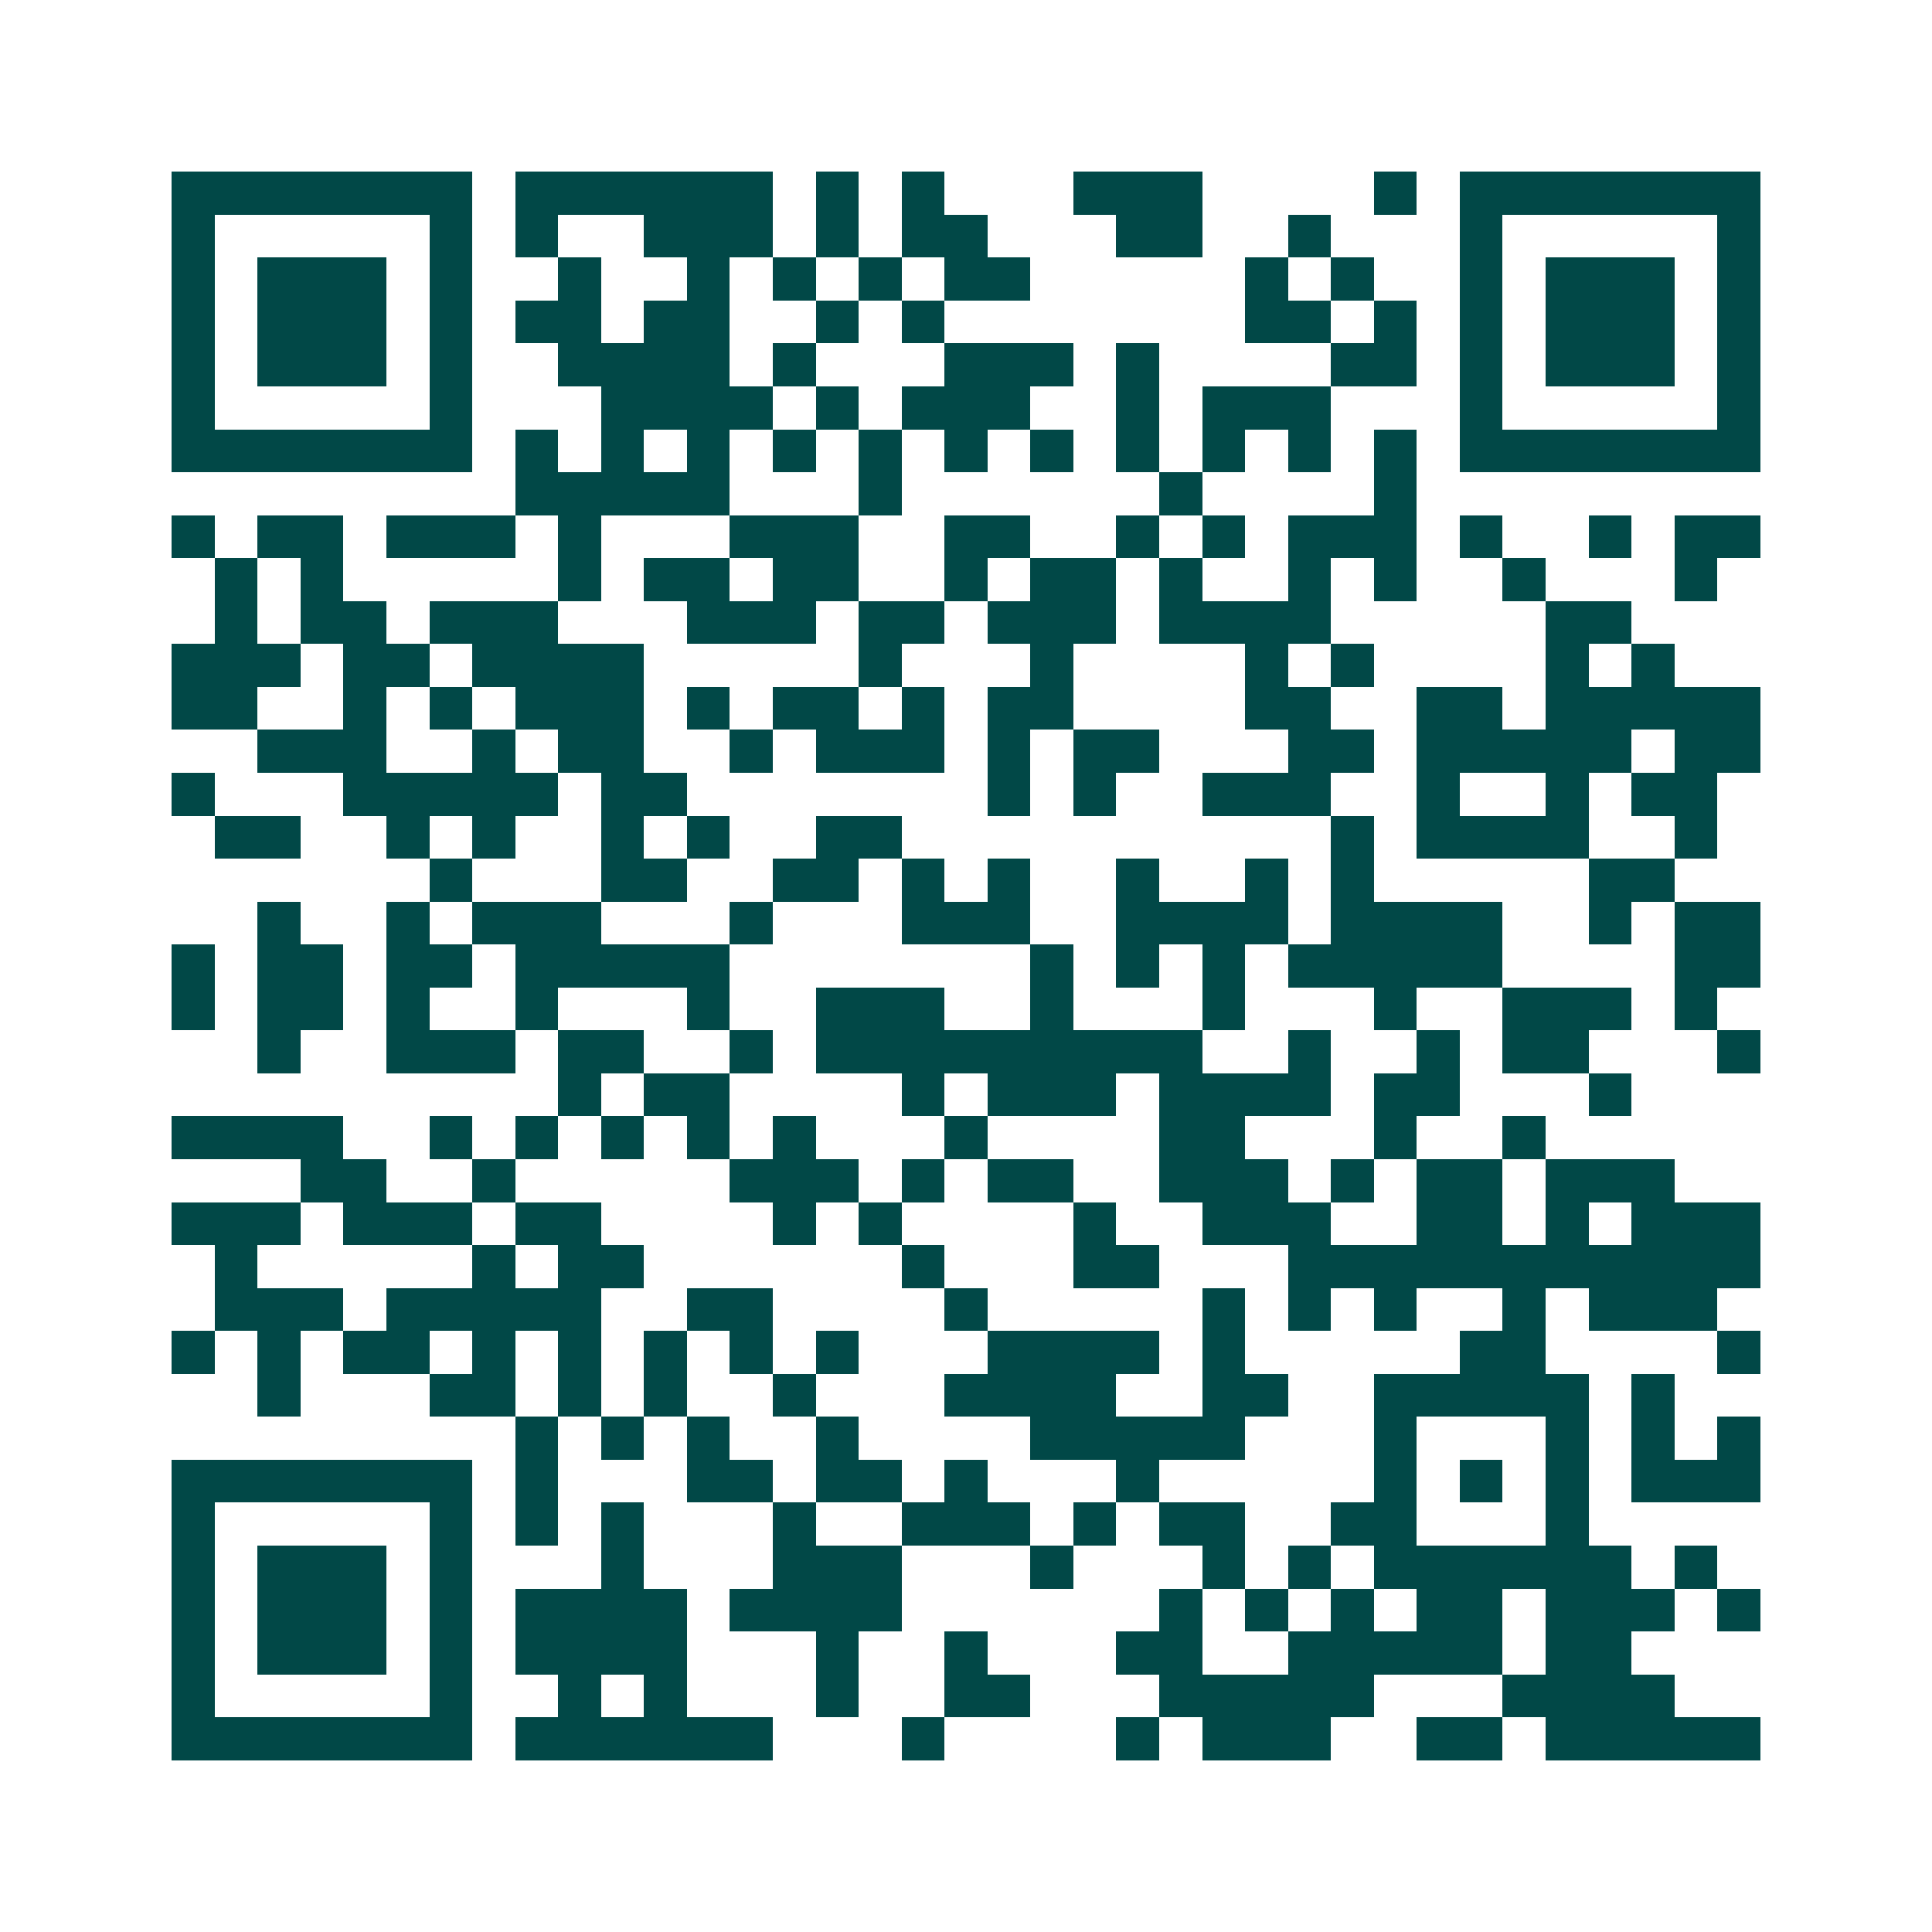 <svg xmlns="http://www.w3.org/2000/svg" width="200" height="200" viewBox="0 0 45 45" shape-rendering="crispEdges"><path fill="#ffffff" d="M0 0h45v45H0z"/><path stroke="#014847" d="M4 4.5h7m1 0h6m1 0h1m1 0h1m3 0h3m4 0h1m1 0h7M4 5.5h1m5 0h1m1 0h1m2 0h3m1 0h1m1 0h2m3 0h2m2 0h1m3 0h1m5 0h1M4 6.5h1m1 0h3m1 0h1m2 0h1m2 0h1m1 0h1m1 0h1m1 0h2m5 0h1m1 0h1m2 0h1m1 0h3m1 0h1M4 7.5h1m1 0h3m1 0h1m1 0h2m1 0h2m2 0h1m1 0h1m7 0h2m1 0h1m1 0h1m1 0h3m1 0h1M4 8.5h1m1 0h3m1 0h1m2 0h4m1 0h1m3 0h3m1 0h1m4 0h2m1 0h1m1 0h3m1 0h1M4 9.5h1m5 0h1m3 0h4m1 0h1m1 0h3m2 0h1m1 0h3m3 0h1m5 0h1M4 10.5h7m1 0h1m1 0h1m1 0h1m1 0h1m1 0h1m1 0h1m1 0h1m1 0h1m1 0h1m1 0h1m1 0h1m1 0h7M12 11.5h5m3 0h1m6 0h1m4 0h1M4 12.5h1m1 0h2m1 0h3m1 0h1m3 0h3m2 0h2m2 0h1m1 0h1m1 0h3m1 0h1m2 0h1m1 0h2M5 13.5h1m1 0h1m5 0h1m1 0h2m1 0h2m2 0h1m1 0h2m1 0h1m2 0h1m1 0h1m2 0h1m3 0h1M5 14.5h1m1 0h2m1 0h3m3 0h3m1 0h2m1 0h3m1 0h4m5 0h2M4 15.5h3m1 0h2m1 0h4m5 0h1m3 0h1m4 0h1m1 0h1m4 0h1m1 0h1M4 16.5h2m2 0h1m1 0h1m1 0h3m1 0h1m1 0h2m1 0h1m1 0h2m4 0h2m2 0h2m1 0h5M6 17.5h3m2 0h1m1 0h2m2 0h1m1 0h3m1 0h1m1 0h2m3 0h2m1 0h5m1 0h2M4 18.5h1m3 0h5m1 0h2m7 0h1m1 0h1m2 0h3m2 0h1m2 0h1m1 0h2M5 19.5h2m2 0h1m1 0h1m2 0h1m1 0h1m2 0h2m10 0h1m1 0h4m2 0h1M10 20.5h1m3 0h2m2 0h2m1 0h1m1 0h1m2 0h1m2 0h1m1 0h1m5 0h2M6 21.5h1m2 0h1m1 0h3m3 0h1m3 0h3m2 0h4m1 0h4m2 0h1m1 0h2M4 22.5h1m1 0h2m1 0h2m1 0h5m7 0h1m1 0h1m1 0h1m1 0h5m4 0h2M4 23.5h1m1 0h2m1 0h1m2 0h1m3 0h1m2 0h3m2 0h1m3 0h1m3 0h1m2 0h3m1 0h1M6 24.5h1m2 0h3m1 0h2m2 0h1m1 0h9m2 0h1m2 0h1m1 0h2m3 0h1M13 25.5h1m1 0h2m4 0h1m1 0h3m1 0h4m1 0h2m3 0h1M4 26.5h4m2 0h1m1 0h1m1 0h1m1 0h1m1 0h1m3 0h1m4 0h2m3 0h1m2 0h1M7 27.5h2m2 0h1m5 0h3m1 0h1m1 0h2m2 0h3m1 0h1m1 0h2m1 0h3M4 28.5h3m1 0h3m1 0h2m4 0h1m1 0h1m4 0h1m2 0h3m2 0h2m1 0h1m1 0h3M5 29.5h1m5 0h1m1 0h2m6 0h1m3 0h2m3 0h11M5 30.5h3m1 0h5m2 0h2m4 0h1m5 0h1m1 0h1m1 0h1m2 0h1m1 0h3M4 31.5h1m1 0h1m1 0h2m1 0h1m1 0h1m1 0h1m1 0h1m1 0h1m3 0h4m1 0h1m5 0h2m4 0h1M6 32.5h1m3 0h2m1 0h1m1 0h1m2 0h1m3 0h4m2 0h2m2 0h5m1 0h1M12 33.5h1m1 0h1m1 0h1m2 0h1m4 0h5m3 0h1m3 0h1m1 0h1m1 0h1M4 34.5h7m1 0h1m3 0h2m1 0h2m1 0h1m3 0h1m5 0h1m1 0h1m1 0h1m1 0h3M4 35.5h1m5 0h1m1 0h1m1 0h1m3 0h1m2 0h3m1 0h1m1 0h2m2 0h2m3 0h1M4 36.5h1m1 0h3m1 0h1m3 0h1m3 0h3m3 0h1m3 0h1m1 0h1m1 0h6m1 0h1M4 37.5h1m1 0h3m1 0h1m1 0h4m1 0h4m6 0h1m1 0h1m1 0h1m1 0h2m1 0h3m1 0h1M4 38.5h1m1 0h3m1 0h1m1 0h4m3 0h1m2 0h1m3 0h2m2 0h5m1 0h2M4 39.5h1m5 0h1m2 0h1m1 0h1m3 0h1m2 0h2m3 0h5m3 0h4M4 40.5h7m1 0h6m3 0h1m4 0h1m1 0h3m2 0h2m1 0h5"/></svg>
